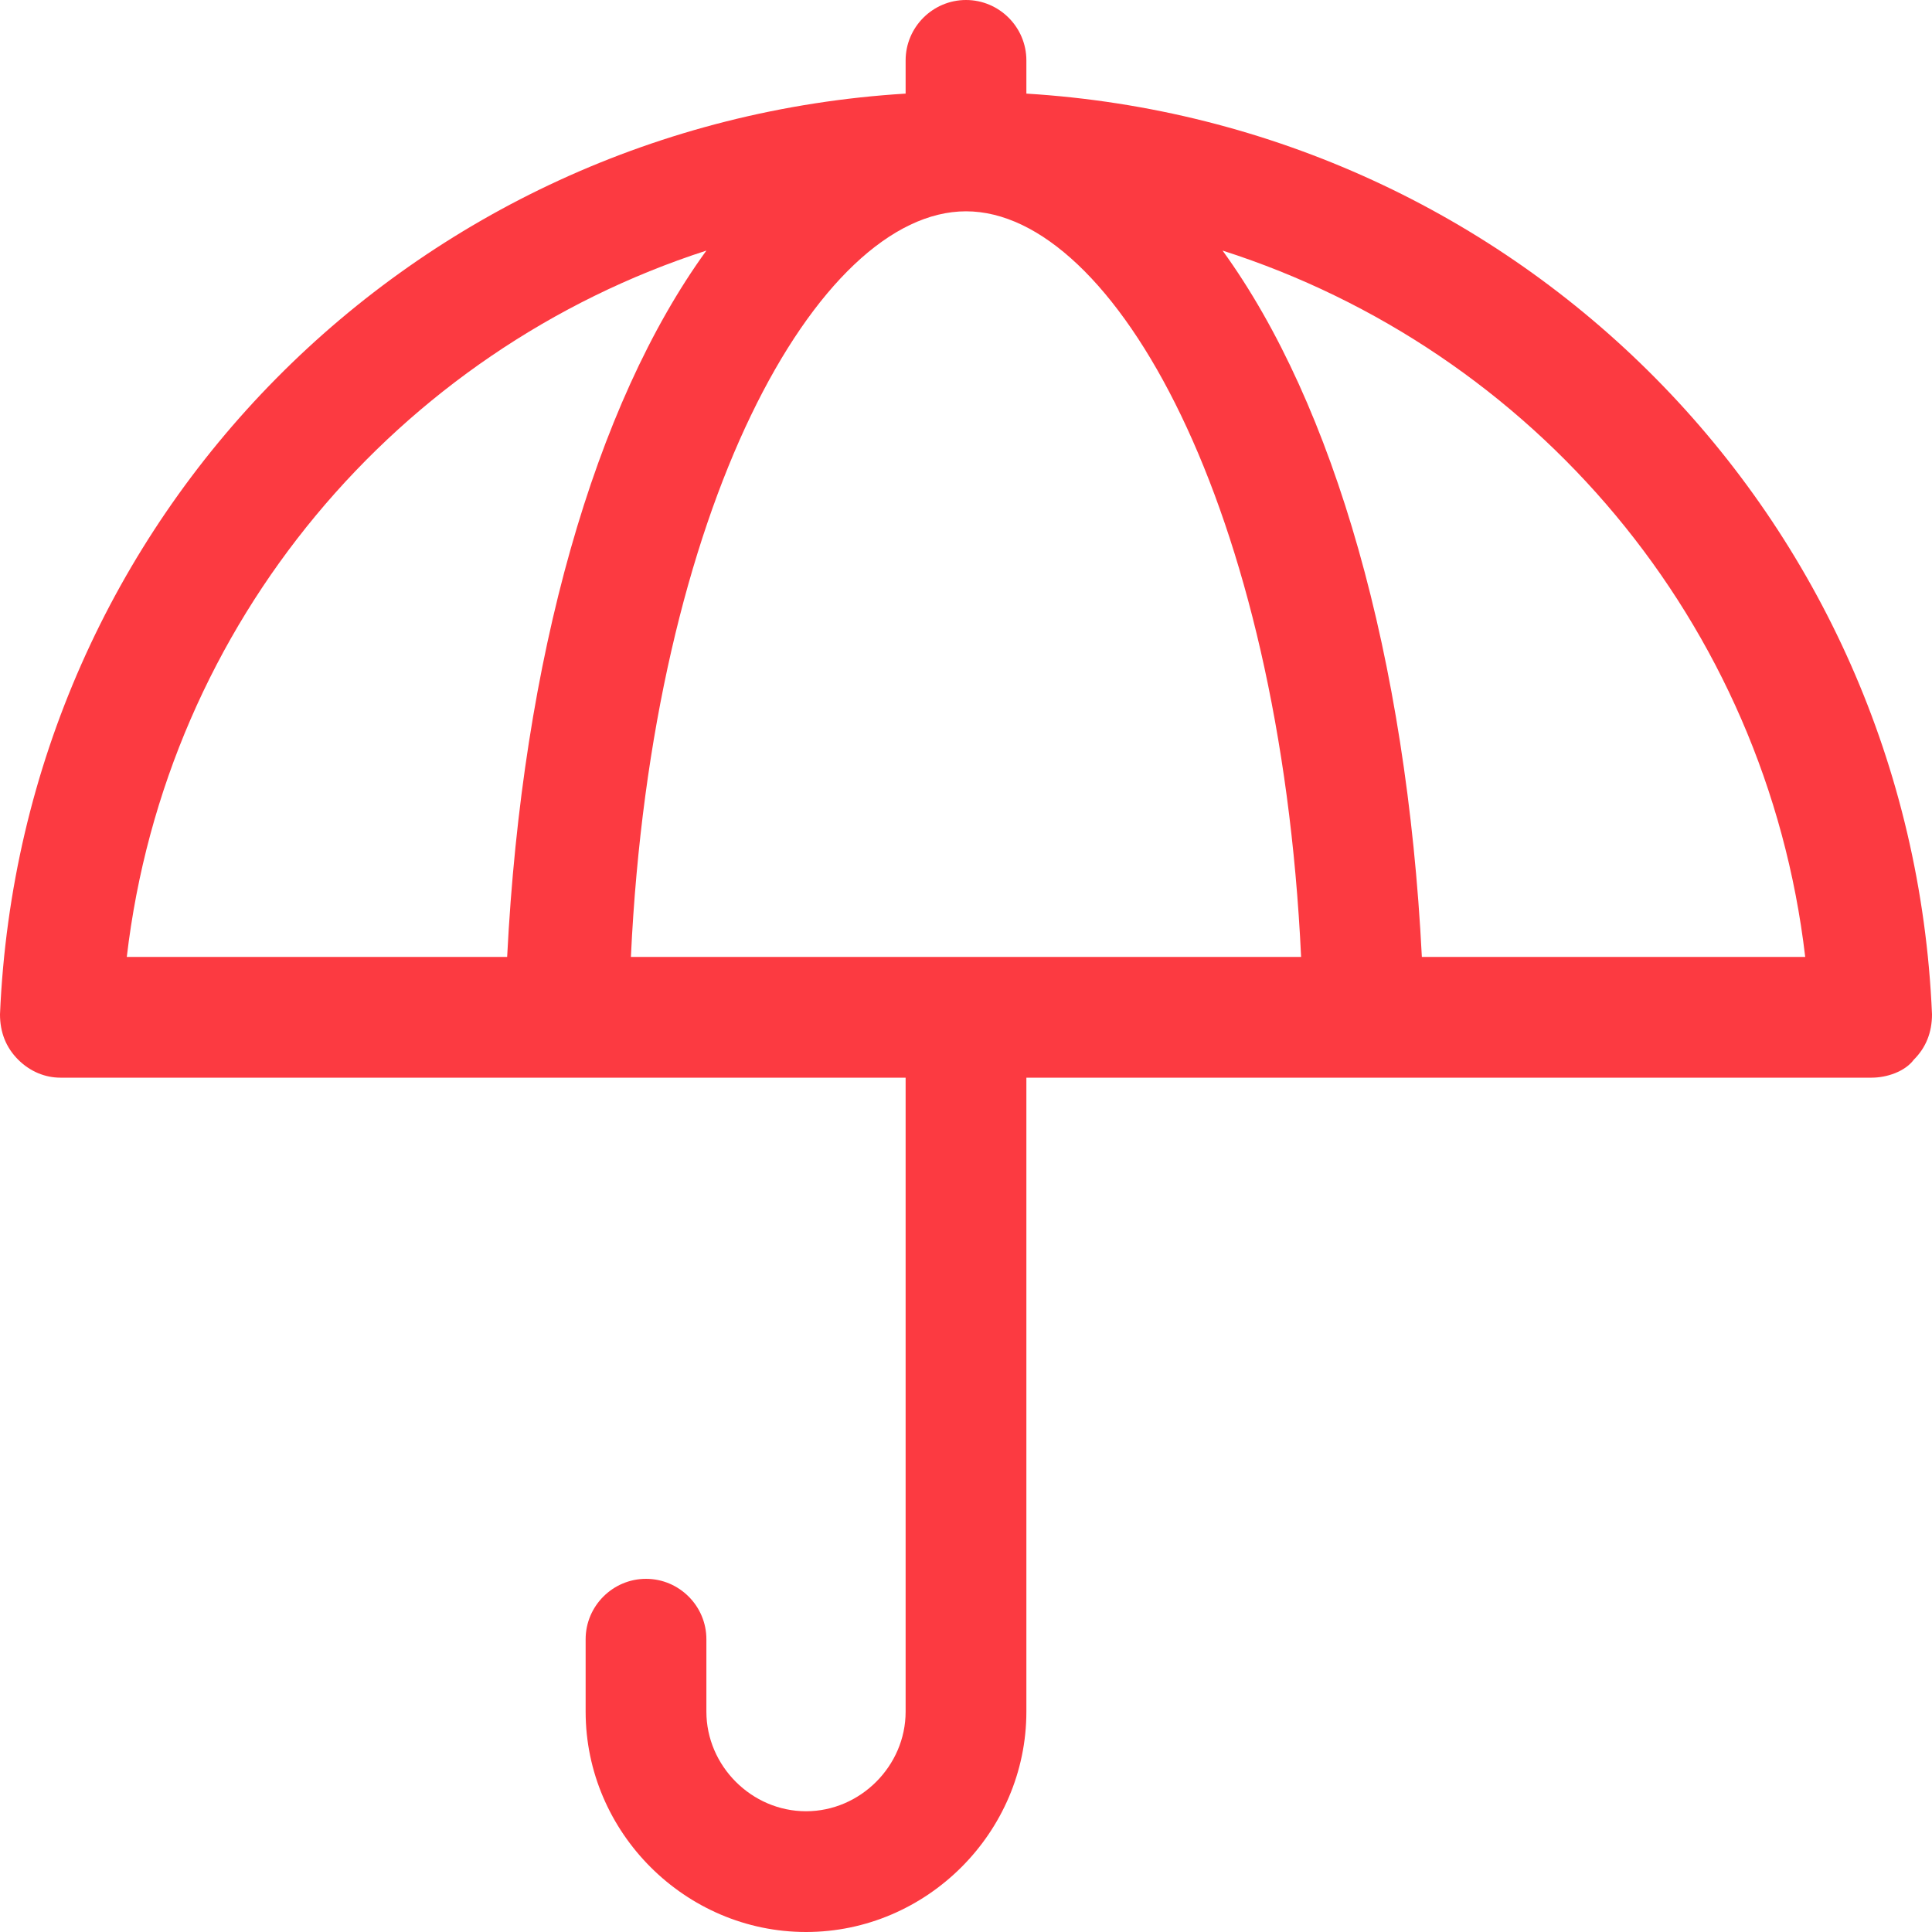 <?xml version="1.0" encoding="UTF-8"?> <svg xmlns="http://www.w3.org/2000/svg" width="40" height="40" viewBox="0 0 40 40" fill="none"><g clip-path="url(#clip0_222_1017)"><path d="M21.25 1.938V1.25C21.25 0.562 20.688 0 20 0C19.312 0 18.75 0.562 18.75 1.25V1.938C8.562 2.562 0.438 10.688 0 21C0 21.375 0.125 21.688 0.375 21.938C0.625 22.188 0.938 22.312 1.25 22.312H18.75V35.438C18.75 36.562 17.812 37.5 16.688 37.5C15.562 37.5 14.625 36.562 14.625 35.438V33.938C14.625 33.25 14.062 32.688 13.375 32.688C12.688 32.688 12.125 33.25 12.125 33.938V35.438C12.125 37.938 14.188 40 16.688 40C19.188 40 21.25 37.938 21.25 35.438V22.312H38.75C39.062 22.312 39.438 22.188 39.625 21.938C39.875 21.688 40 21.375 40 21C39.562 10.688 31.438 2.562 21.25 1.938ZM14.625 5.188C12.312 8.375 10.812 13.625 10.5 19.812H2.625C3.438 12.875 8.25 7.25 14.625 5.188ZM13.062 19.812C13.5 10.5 16.938 4.375 20 4.375C23.062 4.375 26.5 10.5 26.938 19.812H13.062ZM29.438 19.812C29.125 13.625 27.625 8.375 25.312 5.188C31.75 7.25 36.562 12.875 37.375 19.812H29.438Z" fill="#FC3A41"></path></g><defs><clipPath id="clip0_222_1017"><rect width="40" height="40" fill="white"></rect></clipPath></defs></svg> 